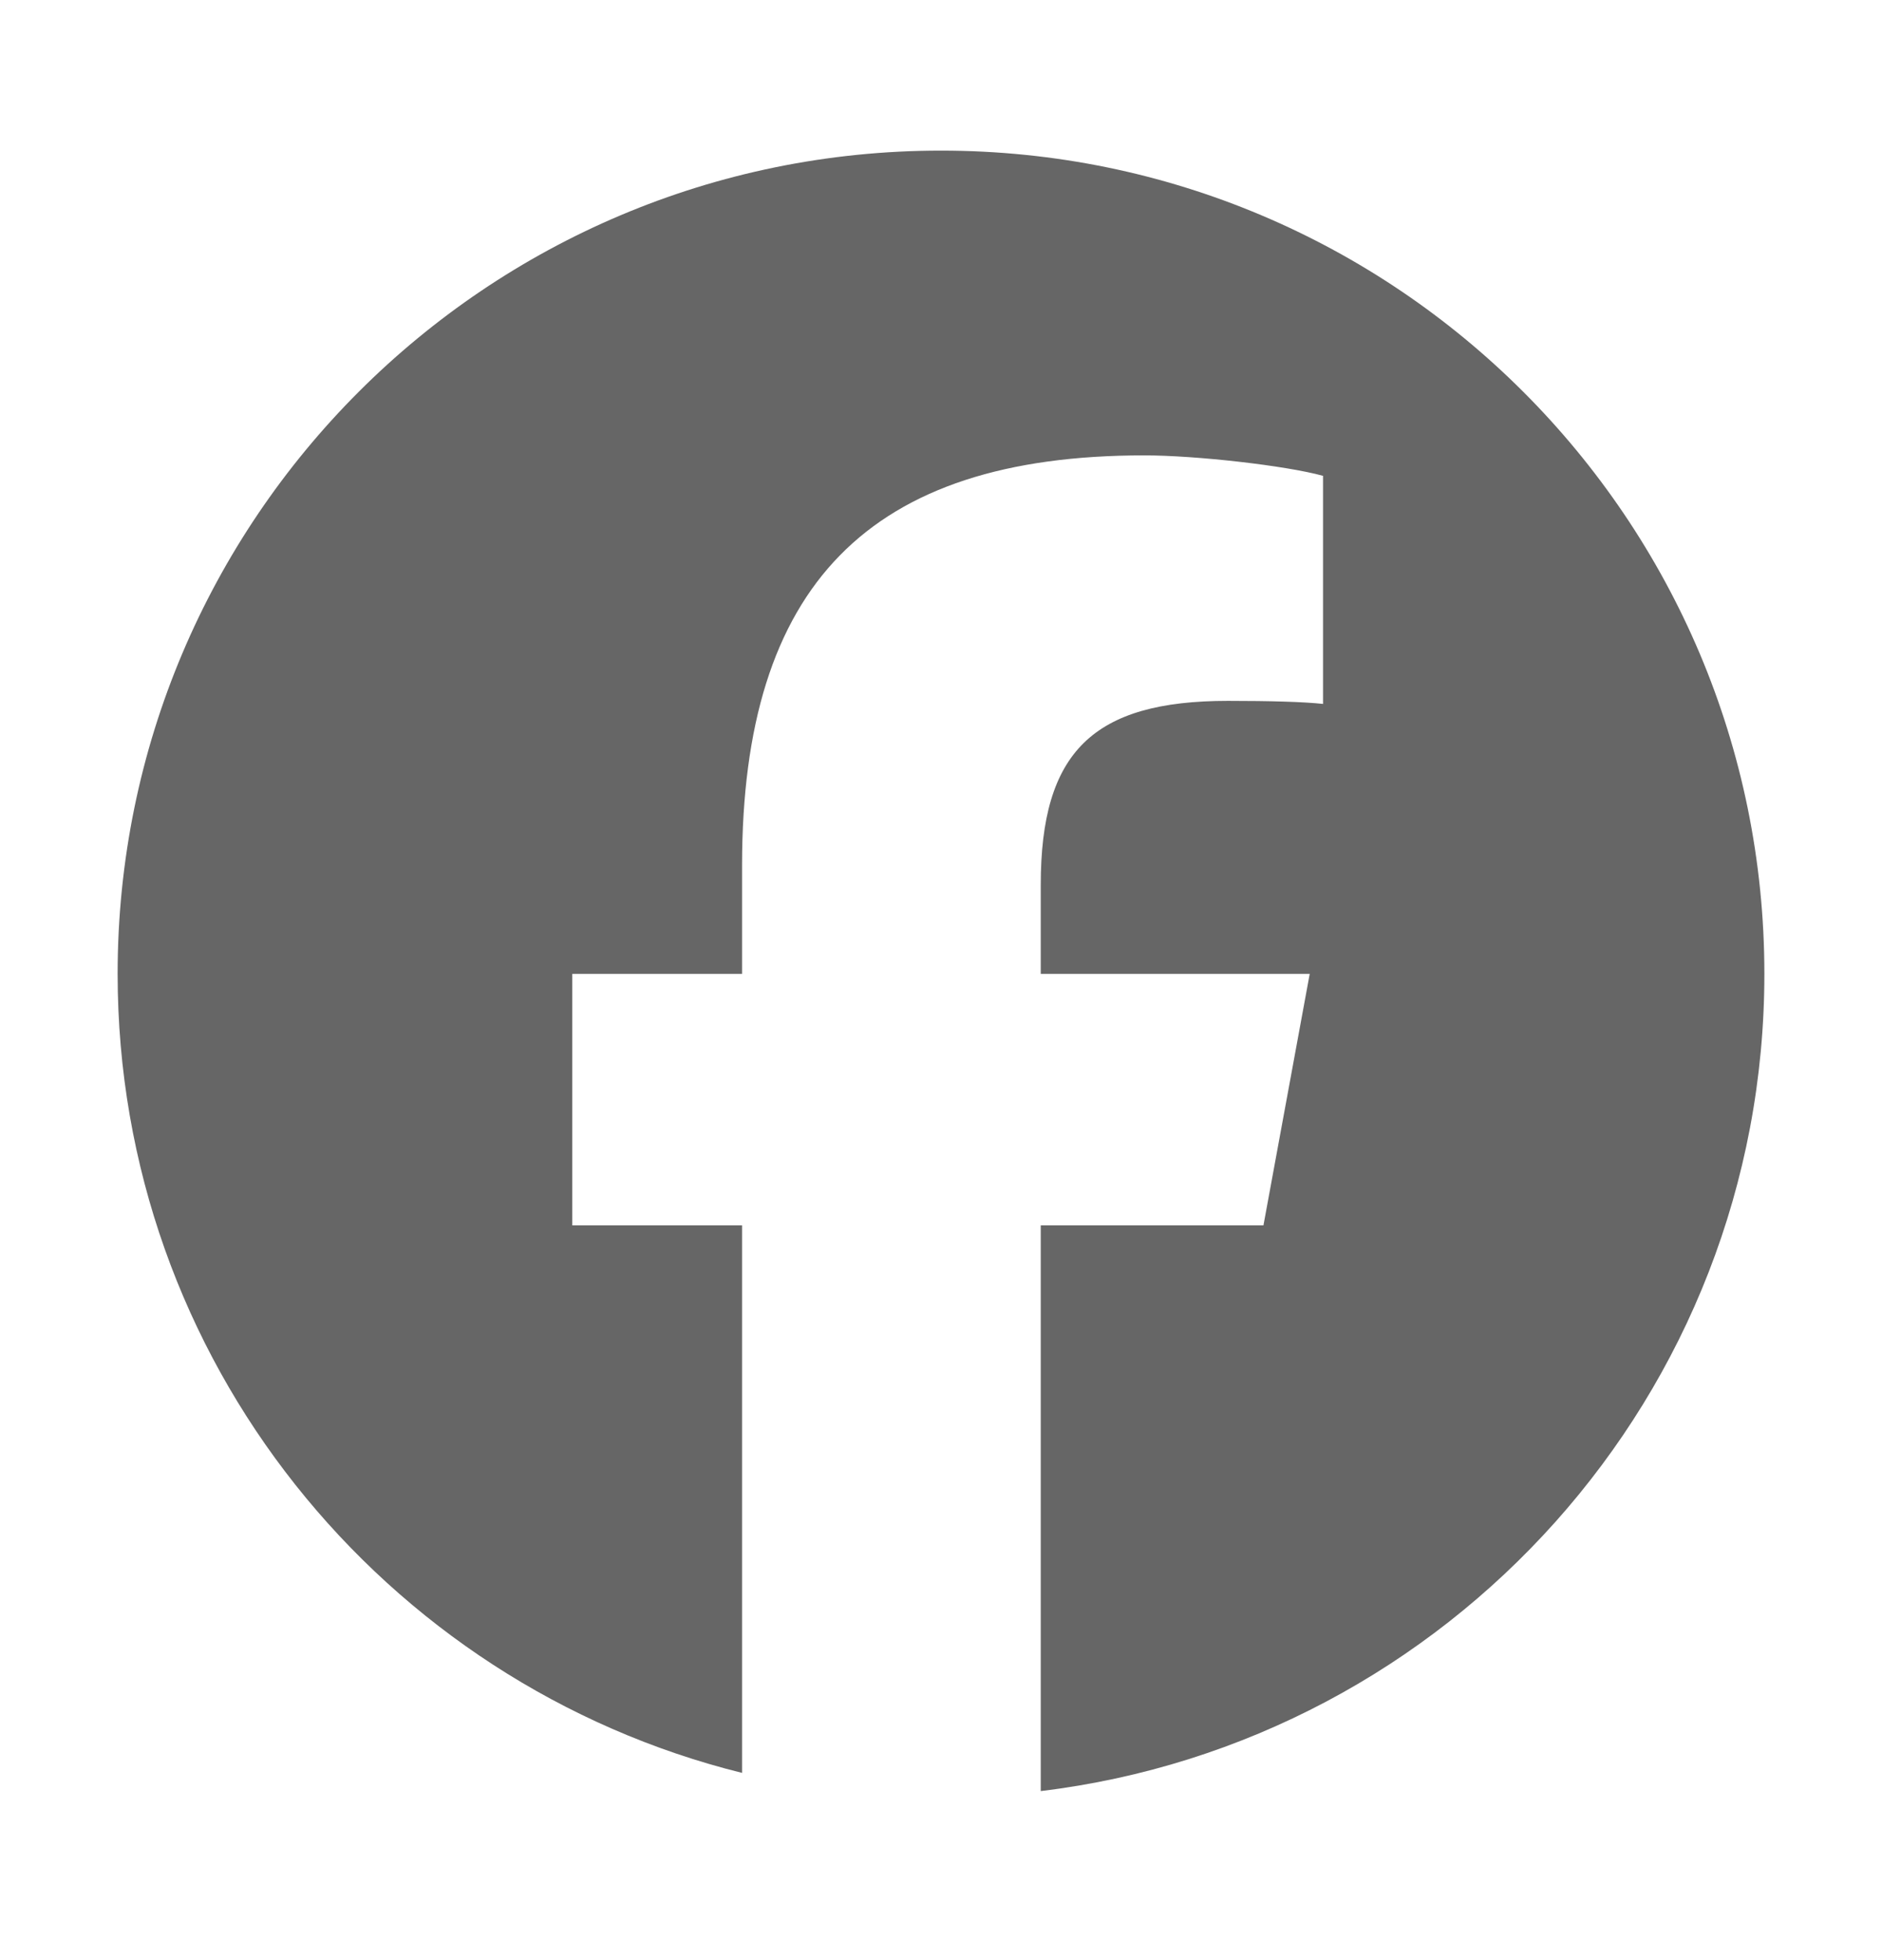 <svg width="24" height="25" viewBox="0 0 24 25" fill="none" xmlns="http://www.w3.org/2000/svg">
<path d="M12 1.921C6.201 1.921 1.5 6.622 1.5 12.421C1.5 17.345 4.89 21.477 9.463 22.612V15.629H7.298V12.421H9.463V11.039C9.463 7.465 11.081 5.808 14.59 5.808C15.255 5.808 16.402 5.939 16.872 6.069V8.978C16.625 8.951 16.194 8.939 15.659 8.939C13.937 8.939 13.272 9.591 13.272 11.286V12.421H16.702L16.112 15.629H13.272V22.844C18.471 22.216 22.5 17.789 22.5 12.421C22.5 6.622 17.799 1.921 12 1.921Z" fill="#666666"/>
</svg>
